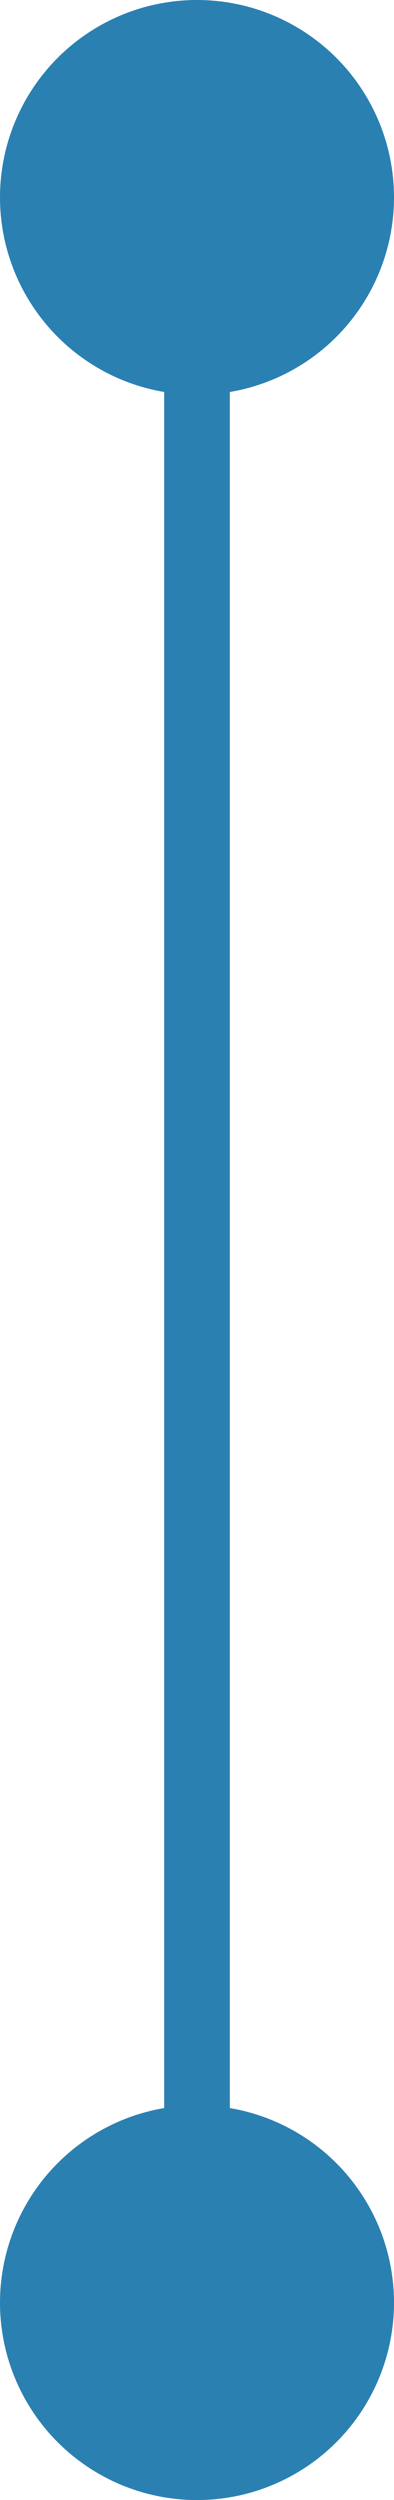 <?xml version="1.0" encoding="UTF-8"?> <svg xmlns="http://www.w3.org/2000/svg" width="6" height="38" viewBox="0 0 6 38" fill="none"><path d="M3 35L3 3" stroke="#2B80B2"></path><circle cx="3" cy="35" r="3" fill="#2B80B2"></circle><circle cx="3" cy="3" r="3" fill="#2B80B2"></circle></svg> 